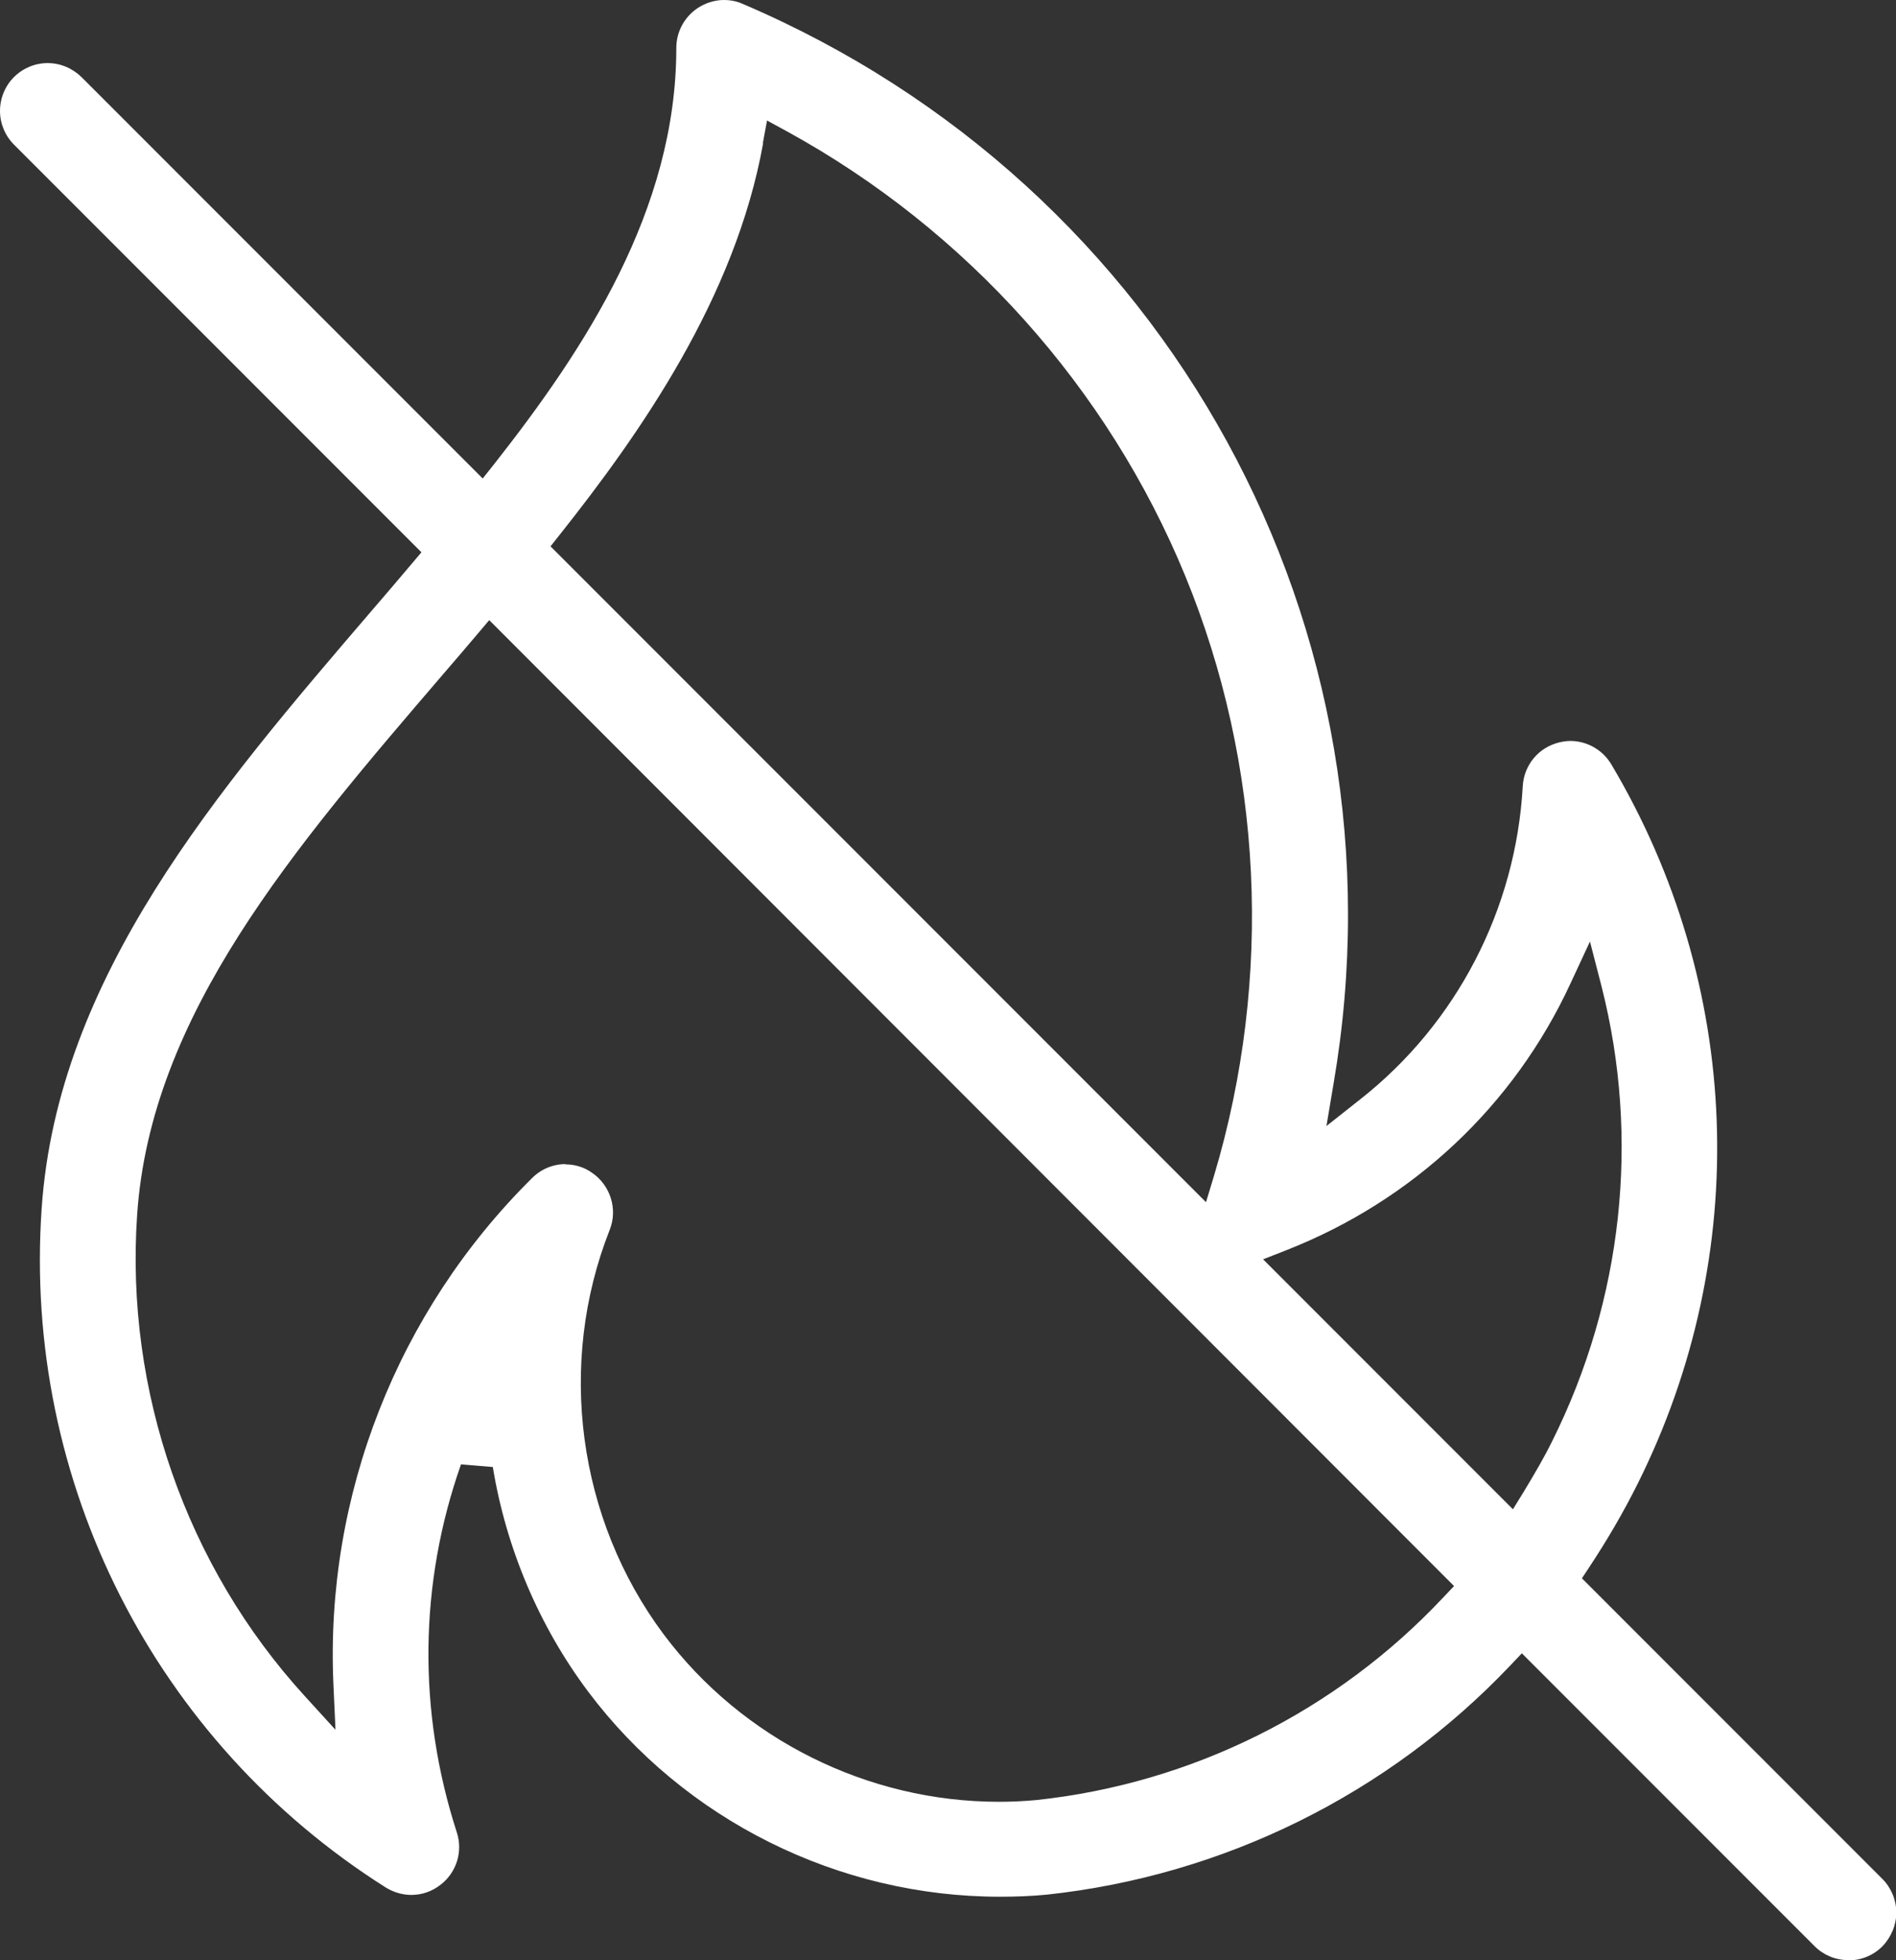 <?xml version="1.0" encoding="UTF-8"?><svg id="Livello_2" xmlns="http://www.w3.org/2000/svg" viewBox="0 0 63.75 65.87"><rect x="0" y="0" width="63.75" height="65.87" fill="#333333" stroke="none"/><defs><style>.cls-1{fill:#fff;}</style></defs><g id="Livello_1-2"><path class="cls-1" d="m62.14,65.87c-.43,0-.83-.17-1.13-.47l-9.84-9.84-.39.41c-4.1,4.32-9.63,7.06-15.58,7.7-.51.05-1.04.07-1.58.07-5.43,0-10.61-2.58-13.85-6.9-1.64-2.19-2.75-4.8-3.2-7.54l-1.07-.09c-1.41,4.01-1.46,8.29-.14,12.37.21.64-.01,1.35-.55,1.76-.28.22-.62.34-.98.34-.3,0-.6-.09-.86-.25C5.2,58.52.77,49.78,1.4,40.62c.53-7.79,5.91-14.05,11.1-20.1.45-.52.9-1.05,1.34-1.57l.33-.39L.47,4.86C.17,4.56,0,4.15,0,3.73,0,3.3.17,2.89.47,2.59c.3-.3.71-.47,1.13-.47h0c.43,0,.83.17,1.14.47l13.49,13.49.39-.49c3.03-3.85,6.12-8.53,6.12-13.98,0-.54.27-1.04.72-1.34.26-.17.57-.27.88-.27.22,0,.43.04.63.13,14.31,6.1,22.49,21.02,19.87,36.28l-.24,1.43,1.14-.9c3.24-2.55,5.23-6.39,5.46-10.52.04-.71.53-1.3,1.22-1.47.13-.03.25-.05.38-.05.56,0,1.09.3,1.38.79,4.41,7.42,4.74,16.46.88,24.18-.48.96-1.03,1.9-1.62,2.79l-.25.38,10.1,10.1c.3.3.47.71.47,1.13s-.17.83-.47,1.14c-.3.3-.71.47-1.14.47Zm-43.13-26.74c.32,0,.62.09.88.27.63.42.89,1.23.61,1.93-1.78,4.51-1.08,9.72,1.82,13.6,2.64,3.52,6.85,5.62,11.27,5.62.42,0,.85-.02,1.27-.06,5.22-.56,10.07-2.98,13.66-6.8l.37-.39L16.45,20.84l-.39.46c-.37.44-.75.88-1.12,1.31-5.08,5.92-9.88,11.5-10.33,18.23-.4,5.9,1.65,11.79,5.63,16.15l1.04,1.14-.07-1.54c-.28-6.32,2.15-12.52,6.68-17,.3-.3.7-.47,1.13-.47Zm33.79-6.07c-1.9,4.1-5.29,7.28-9.54,8.95l-.79.31,8.4,8.4.37-.6c.38-.63.69-1.16.95-1.69,2.37-4.75,2.96-10.17,1.66-15.28l-.39-1.51-.66,1.42ZM25.66,4.81c-.94,5.22-4.15,9.77-6.84,13.16l-.31.39,22.04,22.04.27-.89c1.99-6.65,1.64-13.81-.97-20.16-2.6-6.32-7.35-11.62-13.38-14.93l-.68-.37-.14.76Z"/></g></svg>
